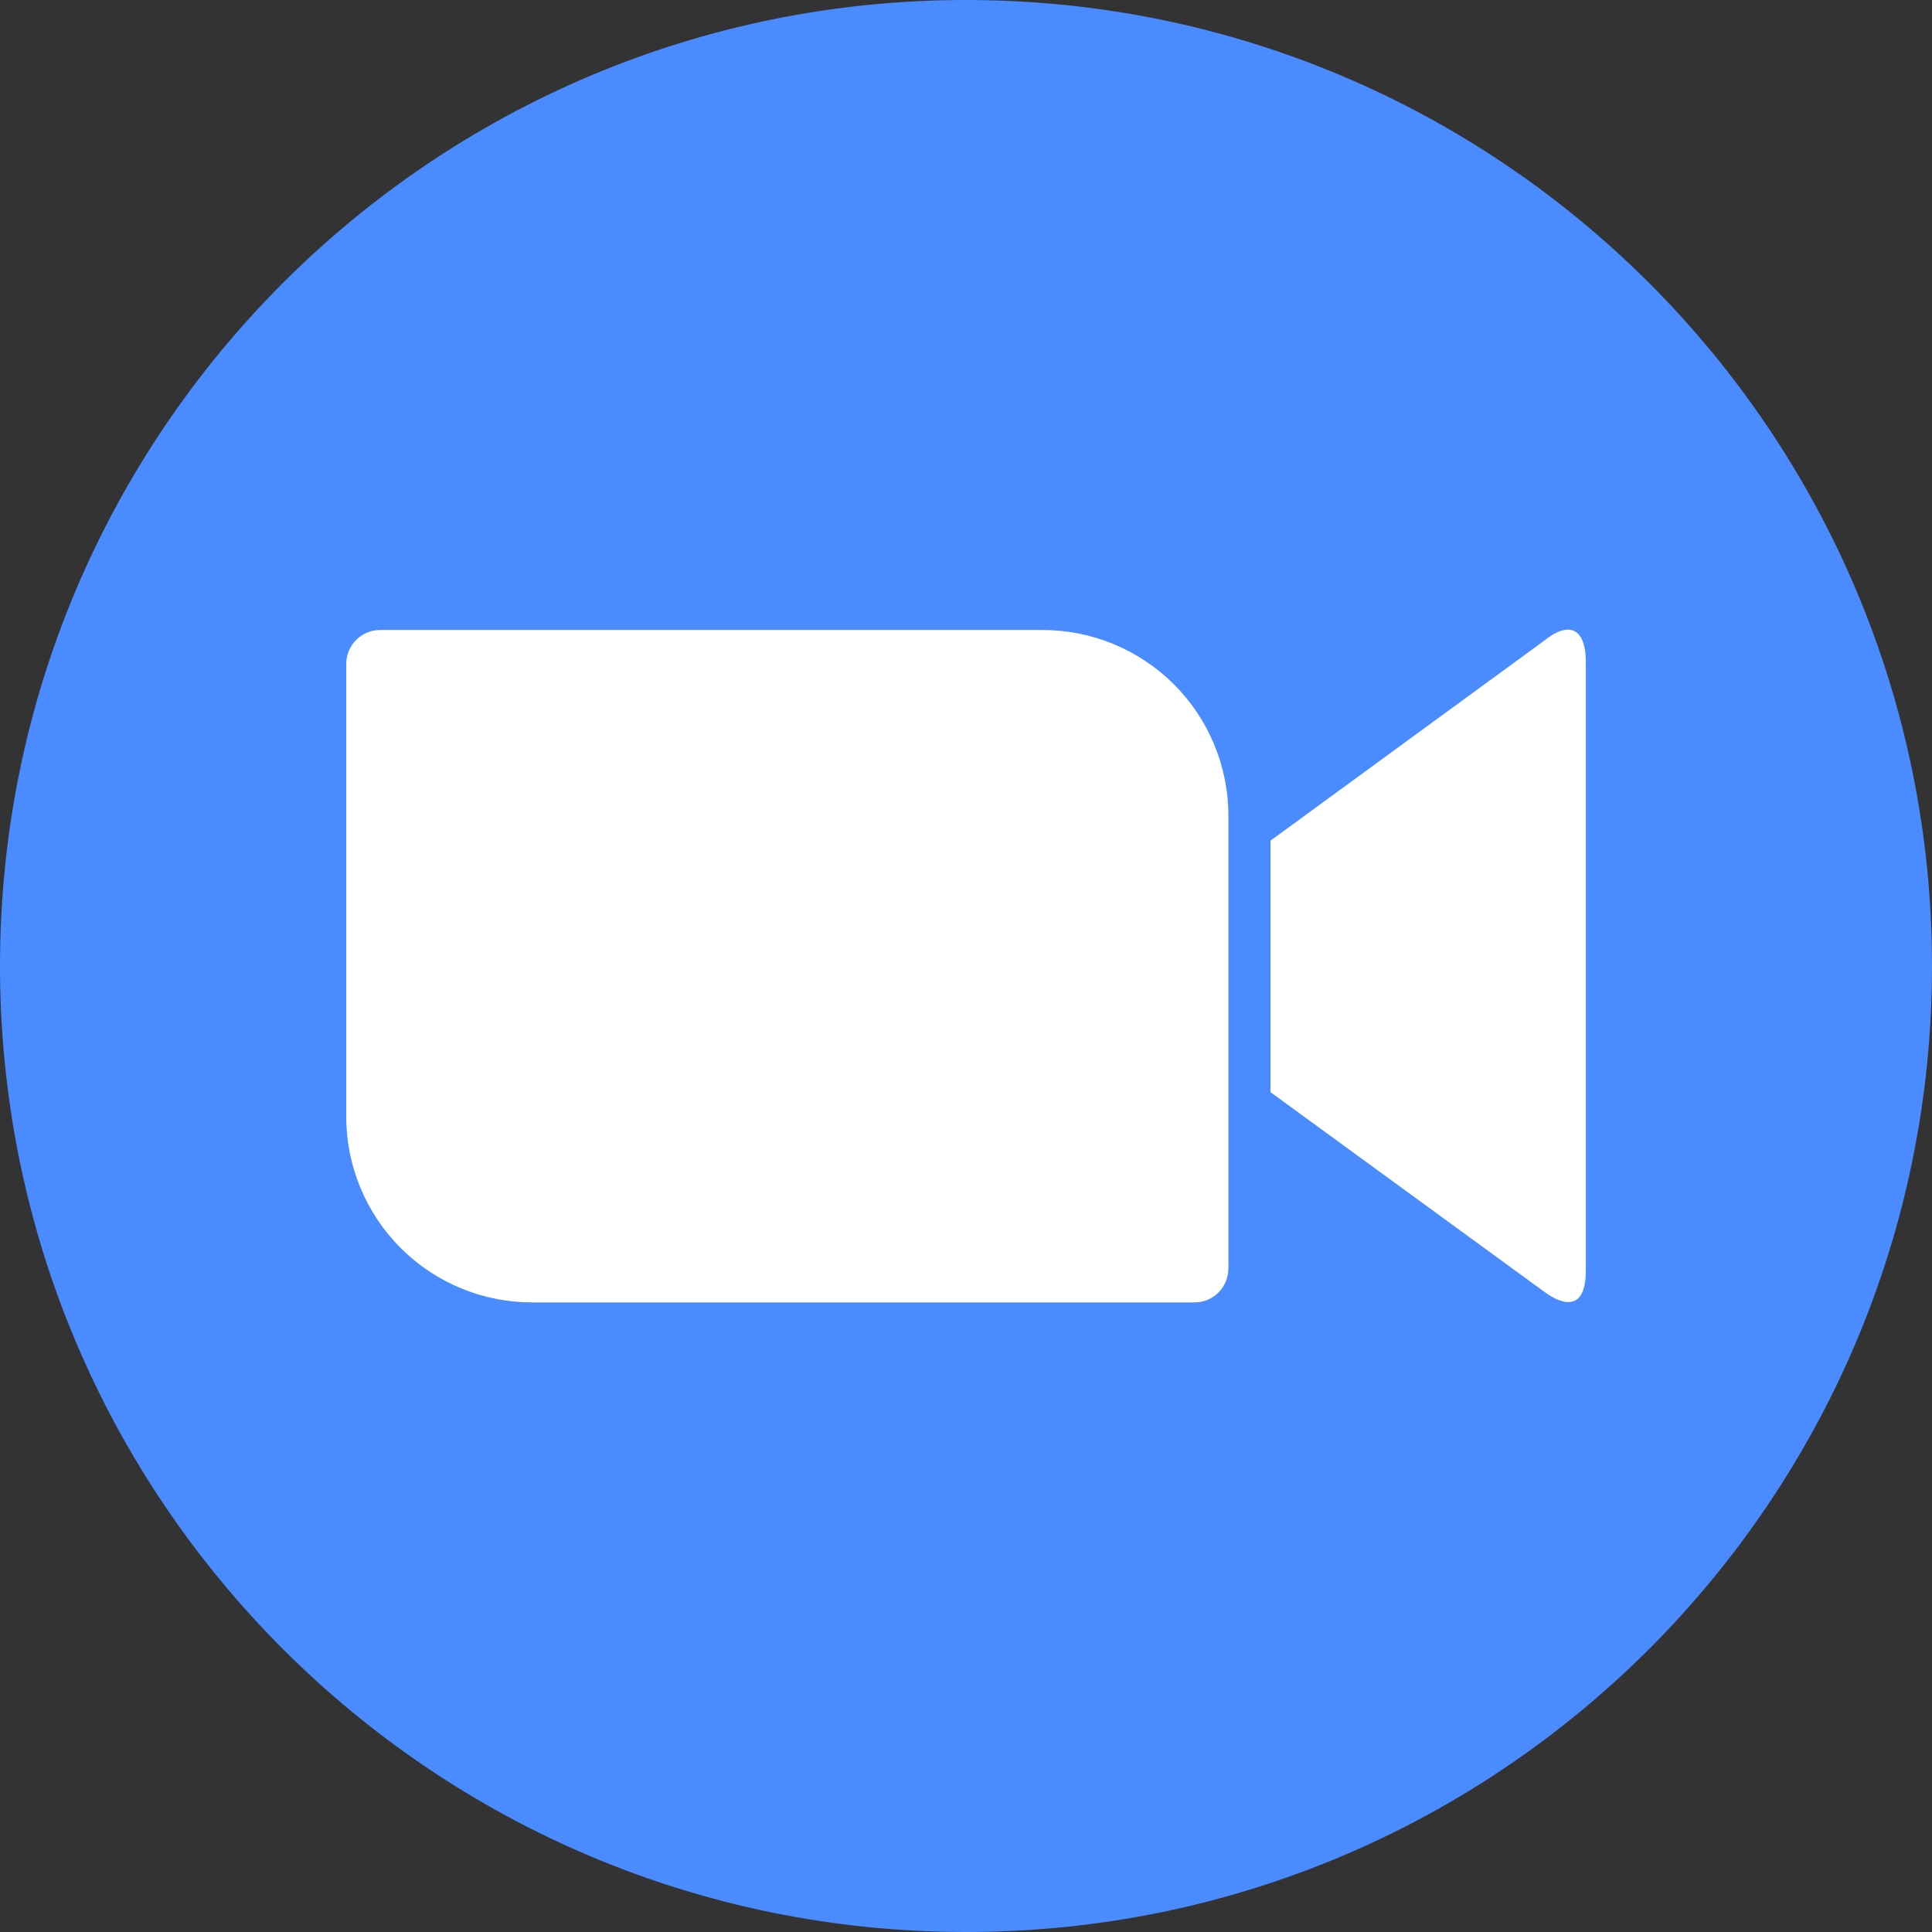 <svg height="33" viewBox="0 0 33 33" width="33" xmlns="http://www.w3.org/2000/svg"><rect x="0" y="0" width="33" height="33" fill="#333333" stroke="none"/><g fill="none"><path d="m16.5 33c9.113 0 16.5-7.387 16.5-16.5s-7.387-16.5-16.5-16.5-16.5 7.387-16.5 16.5 7.387 16.5 16.5 16.5z" fill="#4a8cff"/><path d="m21.701 14.359 4.666-3.409c.405-.335.72-.252.72.356v10.395c0 .692-.384.608-.72.356l-4.666-3.402zm-15.787-3.025v7.754c.004.841.342 1.646.939 2.238.597.592 1.405.923 2.246.92h11.303c.153.001.3-.059.408-.167.109-.107.17-.254.172-.406v-7.754c-.004-.841-.342-1.646-.939-2.238-.597-.592-1.405-.923-2.246-.92h-11.299c-.076-.001-.151.013-.222.042-.07.028-.135.07-.189.124-.054.053-.097.117-.127.186-.03.07-.045.145-.046.221z" fill="#fff"/></g></svg>